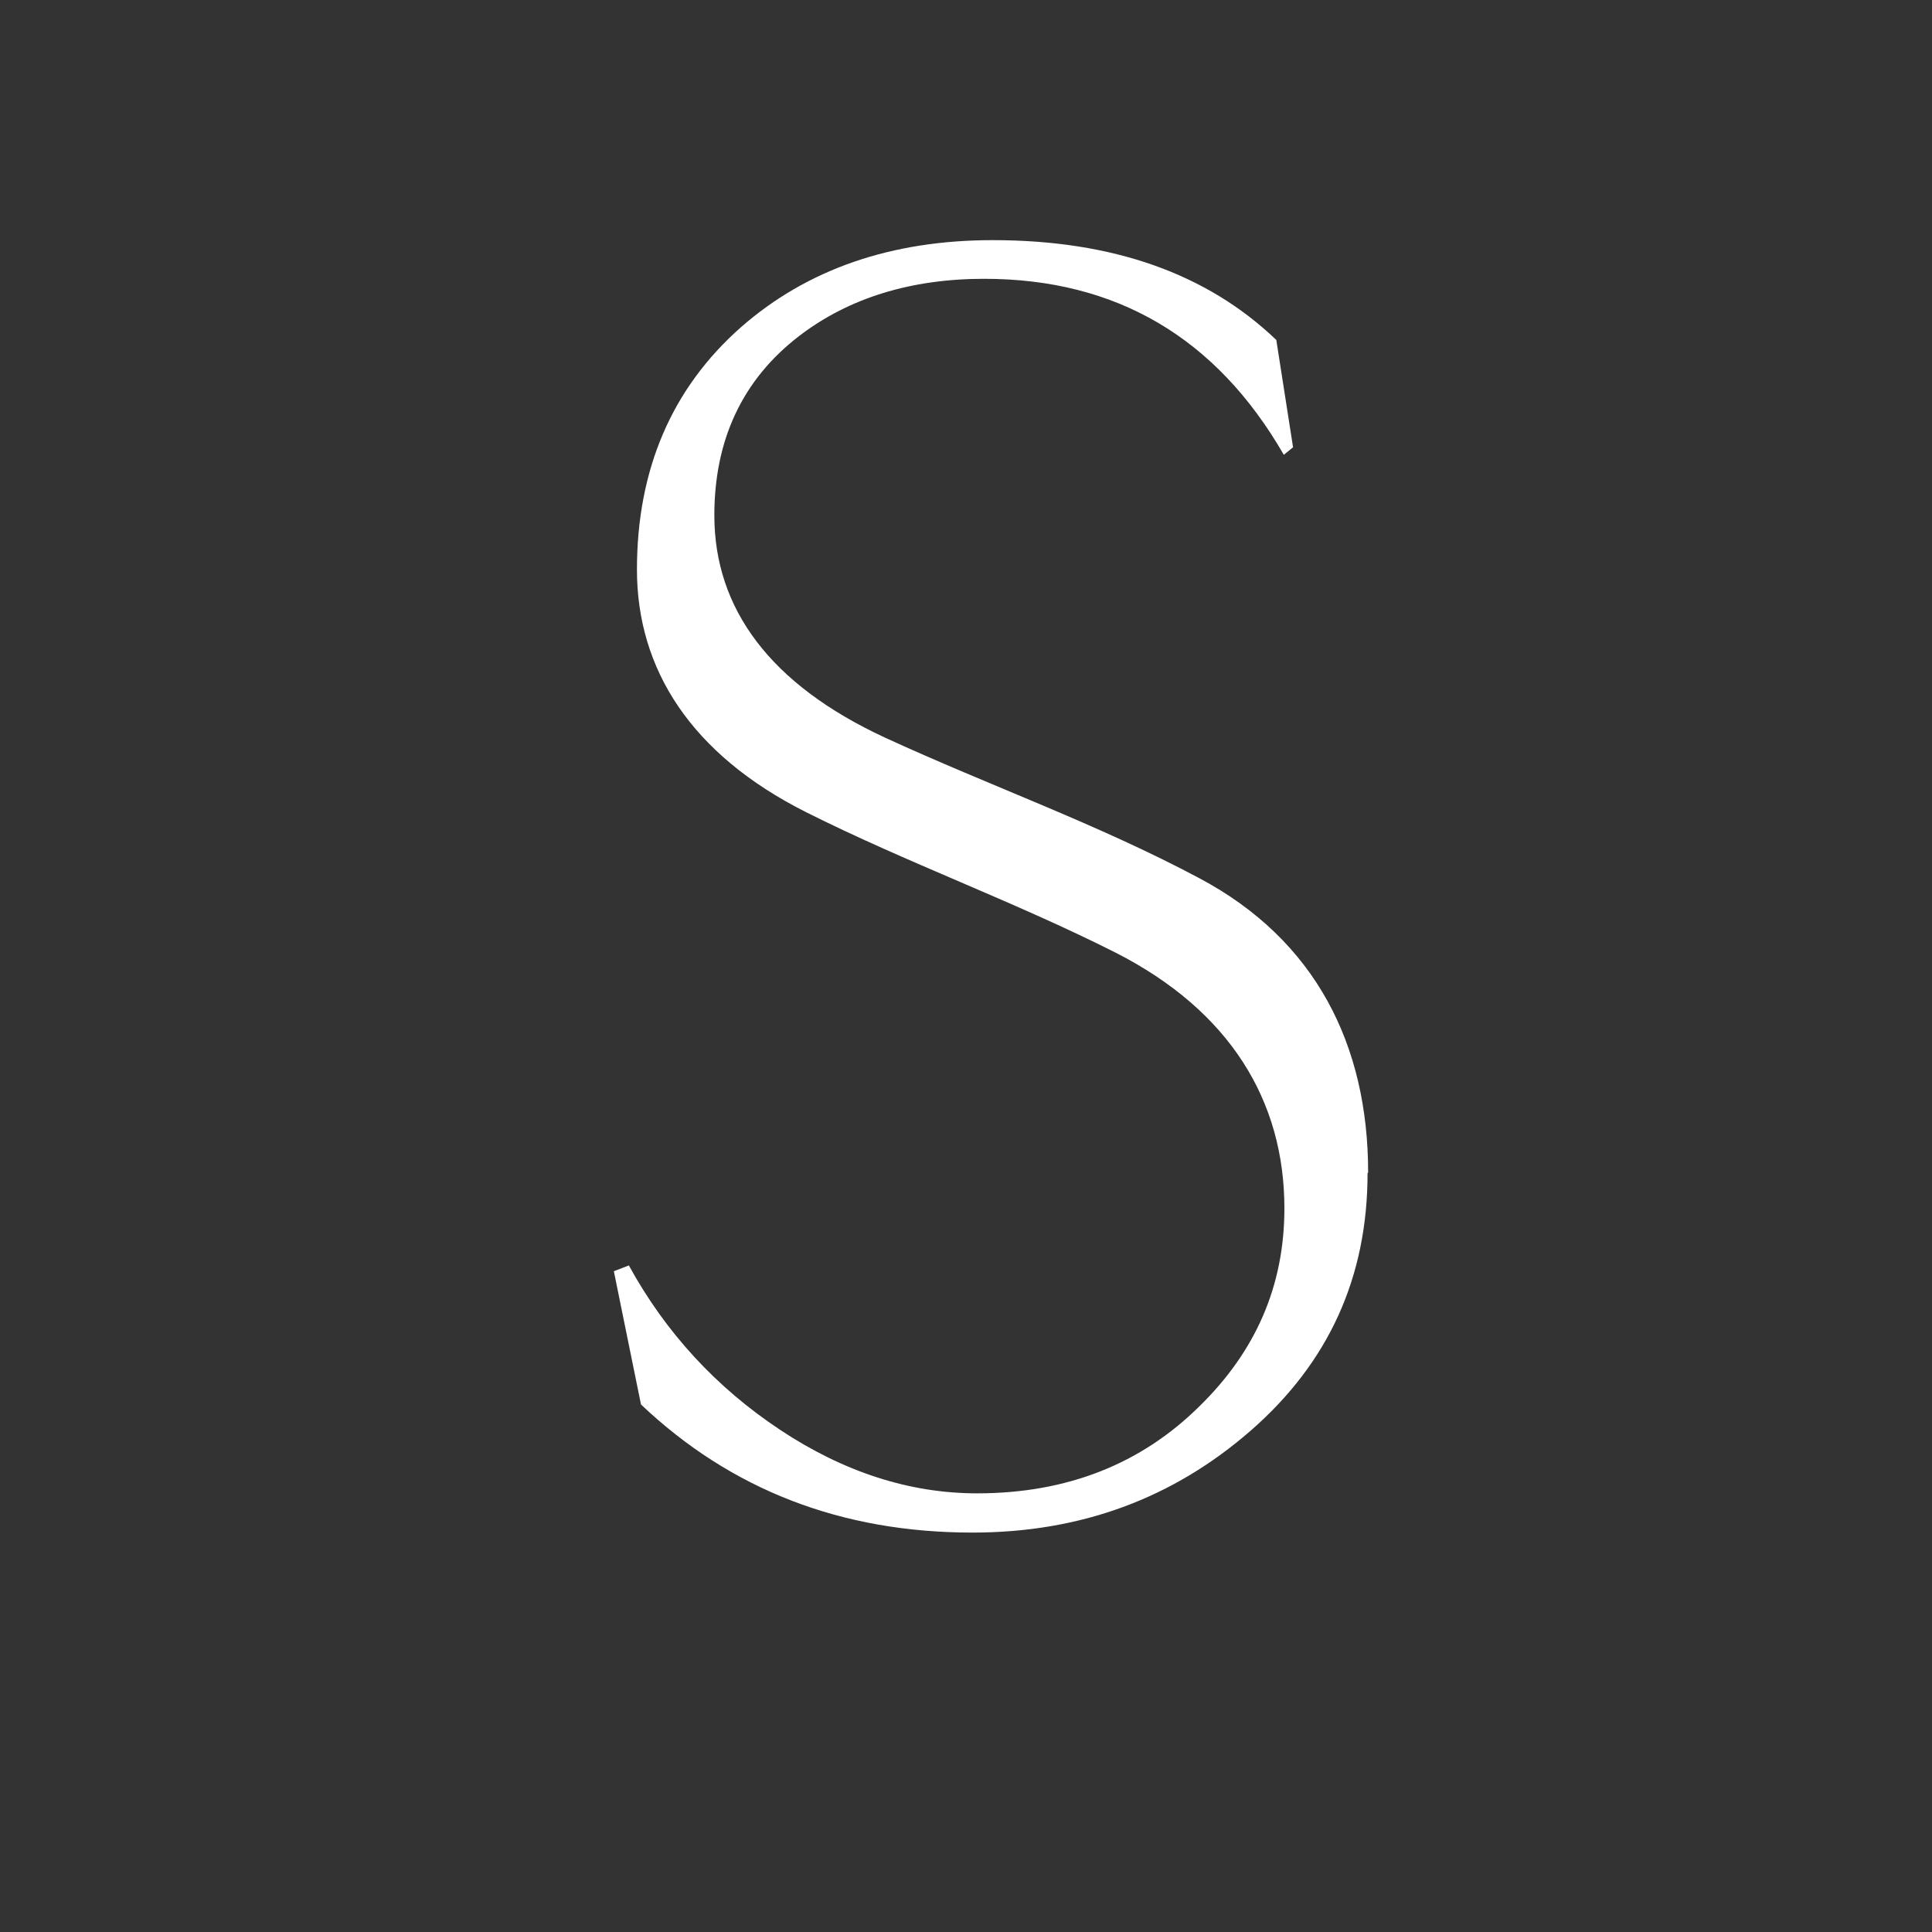 <?xml version="1.0" encoding="UTF-8"?> <svg xmlns="http://www.w3.org/2000/svg" width="211" height="211" viewBox="0 0 211 211" fill="none"><rect x="0" y="0" width="211" height="211" fill="#333333" stroke="none"/><g clip-path="url(#clip0_52_34)"><g clip-path="url(#clip1_52_34)"><path d="M149.356 128.12C149.356 139.463 145.13 148.789 136.615 156.225C128.099 163.66 118.007 167.378 106.211 167.378C91.893 167.378 79.845 162.715 70.005 153.389L67.04 138.833L68.68 138.203C72.717 145.575 78.268 151.562 85.206 156.162C92.145 160.762 99.336 163.093 106.716 163.093C116.556 163.093 124.63 159.879 131.001 153.578C137.119 147.592 140.273 140.471 140.273 131.964C140.273 120.244 134.344 110.414 121.854 104.049C110.753 98.441 99.02 94.219 87.982 88.674C75.493 82.373 69.563 73.109 69.563 62.208C69.563 51.307 73.348 42.422 80.917 35.742C88.171 29.378 97.38 26.227 108.419 26.227C121.539 26.227 131.821 29.882 139.39 37.129L141.219 48.849L140.21 49.669C132.83 36.877 121.918 30.449 107.473 30.449C99.525 30.449 92.713 32.529 87.288 36.688C81.043 41.477 78.016 48.093 78.016 56.285C78.016 66.493 84.134 74.748 96.624 80.545C107.977 85.775 119.899 89.997 131.001 95.921C143.679 102.663 149.419 114.131 149.419 128.057M-30.5 30.386C-34.6 32.151 -2.093 34.986 -2.156 39.019C-2.471 46.14 -2.597 70.148 -2.597 110.855C-2.597 128.436 -6.886 142.11 -15.339 151.94C-24.107 162.211 -36.47 167.315 -52.555 167.315C-68.639 167.315 -82.201 163.219 -91.6 154.964C-102.197 145.701 -107.495 131.712 -107.495 113.123C-107.495 70.904 -107.621 46.266 -107.937 39.082C-108.063 35.049 -110.144 32.151 -114.181 30.386L-113.992 29.378C-111.28 30.008 -107.369 30.26 -102.134 30.26C-96.898 30.26 -93.24 29.945 -90.527 29.378L-90.338 30.386C-94.375 32.151 -96.457 35.049 -96.583 39.082C-96.898 46.203 -97.024 70.904 -97.024 113.06C-97.024 128.688 -92.735 140.66 -84.093 149.041C-75.83 157.107 -64.413 161.14 -49.653 161.14C-36.407 161.14 -25.873 156.666 -17.988 147.718C-10.104 138.707 -6.13 126.419 -6.13 110.792C-6.13 70.085 -6.256 46.14 -6.508 39.019C-6.634 34.923 -8.716 32.025 -12.753 30.323L-12.563 29.315C-9.851 30.008 -7.076 30.323 -4.237 30.323C-1.399 30.323 -67.514 16.685 -17.988 23.5L-26.5 22.5L-30.5 30.386ZM-194.037 163.156L-194.227 163.975C-196.939 163.345 -200.787 163.093 -205.896 163.093C-211.005 163.093 -215.042 163.408 -217.754 163.975L-217.944 163.156C-213.907 161.266 -211.825 158.367 -211.699 154.46C-211.384 147.151 -211.257 127.994 -211.257 96.803C-211.257 65.611 -211.384 46.203 -211.699 38.956C-211.825 35.049 -213.907 32.214 -217.944 30.449L-217.754 29.441C-215.042 29.882 -211.131 30.134 -205.896 30.134C-200.661 30.134 -197.002 29.882 -194.227 29.441L-194.037 30.449C-198.074 32.214 -200.156 34.986 -200.282 38.956C-200.597 46.266 -200.724 65.548 -200.724 96.803C-200.724 128.057 -200.597 147.151 -200.282 154.46C-200.156 158.367 -198.074 161.266 -194.037 163.156ZM-312.56 63.153C-312.56 50.299 -318.237 41.666 -329.591 37.003C-336.34 34.356 -346.495 32.97 -359.994 32.97C-360.309 40.405 -360.436 61.263 -360.436 95.479C-357.471 95.731 -354.569 95.858 -351.731 95.858C-325.68 95.858 -312.623 84.956 -312.623 63.153H-312.56ZM-285.563 161.581C-288.401 163.723 -291.933 164.857 -296.286 164.857C-303.035 164.857 -309.154 159.312 -314.704 148.348C-319.183 137.825 -323.725 127.427 -328.266 117.03C-334.069 105.688 -340.755 99.89 -348.262 99.638C-352.172 99.89 -356.209 99.953 -360.372 99.89C-360.372 129.003 -360.246 147.214 -359.931 154.46C-359.805 158.367 -357.723 161.266 -353.812 163.156L-354.002 163.975C-356.714 163.471 -360.562 163.156 -365.608 163.156C-370.654 163.156 -374.628 163.408 -377.34 163.975L-377.53 163.093C-373.493 161.203 -371.411 158.304 -371.285 154.397C-370.97 147.088 -370.843 127.868 -370.843 96.74C-370.843 65.611 -370.97 46.266 -371.285 39.145C-371.411 34.293 -373.43 31.646 -377.34 31.268L-377.53 30.512C-374.565 30.071 -366.743 29.882 -354.191 29.882C-336.529 29.882 -323.157 33.159 -313.884 39.775C-305.558 45.699 -301.395 53.512 -301.395 63.216C-301.395 83.129 -314.831 95.038 -341.575 98.756C-334.637 100.394 -327.698 106.57 -320.508 117.345C-314.957 126.923 -309.469 136.375 -303.855 145.827C-297.926 155.784 -292.69 160.762 -288.086 160.762C-287.266 160.762 -286.509 160.636 -285.878 160.32L-285.5 161.518L-285.563 161.581ZM-465.459 115.581L-473.975 98.189C-481.607 82.625 -489.997 64.162 -499.711 42.926C-504.252 52.756 -512.831 71.282 -525.635 98.189L-533.898 115.581H-465.459ZM-424.775 163.156L-424.964 163.975C-428.622 163.345 -433.038 163.093 -438.336 163.093C-444.707 163.093 -449.438 163.408 -452.529 163.975L-452.718 163.156C-448.807 161.329 -446.852 159.312 -446.852 157.17C-446.852 156.351 -447.041 155.405 -447.482 154.334C-450.132 147.97 -455.556 136.312 -463.63 119.362H-535.665C-543.802 136.375 -549.163 148.033 -551.876 154.334C-552.254 155.279 -552.506 156.225 -552.506 157.17C-552.506 159.186 -550.488 161.14 -546.451 163.03L-546.703 163.849C-549.794 163.345 -552.948 163.03 -556.165 163.03C-559.697 163.03 -563.356 163.345 -567.14 163.912L-567.33 163.093C-562.851 161.707 -559.256 158.304 -556.417 152.759C-551.497 143.181 -542.666 124.907 -529.925 98.126C-512.767 62.082 -501.855 39.082 -497.566 29.126H-494.727C-490.69 38.83 -479.904 61.83 -462.558 98.126C-456.187 111.485 -447.735 129.255 -436.885 151.12C-433.605 157.674 -429.505 161.581 -424.964 163.093L-424.775 163.156ZM-589.154 30.323C-593.633 31.71 -597.291 35.112 -600.067 40.657C-604.924 50.236 -613.818 68.383 -626.559 95.038C-643.842 131.145 -654.566 154.082 -658.729 163.975H-661.567C-665.73 154.397 -676.517 131.397 -693.926 95.101C-700.234 81.931 -708.749 64.288 -719.598 42.359C-722.879 35.742 -726.979 31.773 -731.52 30.449L-731.331 29.441C-727.546 30.071 -723.068 30.323 -717.958 30.323C-711.588 30.323 -706.857 30.008 -703.577 29.441L-703.324 30.449C-707.425 32.214 -709.38 34.041 -709.38 36.12C-709.38 37.066 -709.191 38.074 -708.749 39.145C-706.794 43.871 -697.837 62.523 -682.257 95.101C-674.813 110.666 -666.172 129.129 -656.395 150.238C-651.916 140.408 -643.464 121.945 -630.659 95.038C-623.847 80.671 -614.701 62.145 -604.167 39.019C-603.725 38.011 -603.536 37.003 -603.536 36.184C-603.536 34.041 -605.681 32.088 -609.781 30.323L-609.591 29.315C-606.374 30.008 -603.158 30.323 -599.878 30.323C-596.345 30.323 -592.75 30.008 -589.154 29.315L-588.965 30.323H-589.154ZM-799.959 115.581L-808.475 98.189C-816.107 82.625 -824.496 64.162 -834.21 42.926C-838.752 52.756 -847.33 71.282 -860.135 98.189L-868.398 115.581H-799.959ZM-759.274 163.156L-759.463 163.975C-763.122 163.345 -767.537 163.093 -772.836 163.093C-779.207 163.093 -783.937 163.408 -787.028 163.975L-787.217 163.156C-783.307 161.329 -781.351 159.312 -781.351 157.17C-781.351 156.351 -781.541 155.342 -781.982 154.334C-784.631 148.033 -790.056 136.312 -798.13 119.362H-870.164C-878.301 136.375 -883.726 148.033 -886.375 154.334C-886.754 155.216 -887.006 156.225 -887.006 157.17C-887.006 159.186 -884.988 161.14 -880.951 163.03L-881.203 163.849C-884.294 163.345 -887.448 163.03 -890.664 163.03C-894.197 163.03 -897.855 163.345 -901.64 163.912L-901.829 163.093C-897.351 161.707 -893.755 158.241 -890.917 152.759C-885.997 143.181 -877.166 124.907 -864.424 98.126C-847.267 62.082 -836.355 39.082 -832.066 29.126H-829.227C-825.19 38.83 -814.404 61.83 -797.058 98.126C-790.687 111.422 -782.234 129.255 -771.385 151.12C-768.168 157.674 -764.005 161.581 -759.463 163.093L-759.274 163.156ZM-953.616 163.156L-953.868 163.975C-956.58 163.345 -960.428 163.093 -965.411 163.093C-970.394 163.093 -974.494 163.408 -977.144 163.975L-977.396 163.156C-973.296 161.266 -971.214 158.304 -971.088 154.46C-970.836 147.214 -970.647 127.994 -970.647 96.803C-970.647 84.515 -970.836 72.794 -970.899 61.83C-970.899 54.71 -970.962 47.526 -971.151 40.342C-975.314 49.416 -983.893 68.383 -997.265 96.803L-1004.77 112.745C-1016.19 137.005 -1023.44 153.263 -1026.85 161.077H-1029.69C-1032.27 154.838 -1042.37 133.477 -1059.46 96.74C-1063.94 87.162 -1068.04 77.268 -1072.39 67.627C-1078.51 54.142 -1083.43 44.753 -1086.77 39.523C-1086.77 41.162 -1086.58 48.597 -1086.52 61.767C-1086.52 73.299 -1086.52 85.019 -1086.52 96.74C-1086.52 113.375 -1086.08 132.531 -1085.38 154.397C-1085.26 158.241 -1083.18 161.203 -1079.14 163.093L-1079.39 163.912C-1082.1 163.408 -1085.13 163.093 -1088.48 163.093C-1091.82 163.093 -1095.1 163.408 -1097.81 163.975L-1098 163.156C-1093.96 161.266 -1091.88 158.304 -1091.76 154.46C-1091.06 132.783 -1090.62 113.564 -1090.62 96.803C-1090.62 65.485 -1090.68 46.203 -1090.87 38.956C-1090.94 35.049 -1093.08 32.214 -1097.12 30.449L-1096.93 29.441C-1093.14 29.882 -1089.8 30.134 -1086.96 30.134C-1083.68 30.134 -1080.84 30.071 -1078.26 29.882C-1073.65 40.973 -1063.43 63.279 -1047.85 96.74C-1040.16 113.312 -1032.46 130.2 -1024.58 147.34C-1020.98 139.085 -1013.29 122.197 -1001.49 96.74C-986.731 64.918 -976.45 42.548 -971.088 29.882C-969.196 30.197 -966.61 30.134 -963.393 30.134C-959.482 30.134 -956.265 29.882 -953.868 29.441L-953.616 30.449C-957.527 32.214 -959.545 35.049 -959.671 38.956C-959.923 46.203 -960.113 65.548 -960.113 96.803C-960.113 128.057 -959.923 147.151 -959.671 154.46C-959.545 158.367 -957.527 161.266 -953.616 163.156Z" fill="white"></path></g></g><defs><clipPath id="clip0_52_34"><rect width="211" height="211" fill="white"></rect></clipPath><clipPath id="clip1_52_34"><rect width="1247.42" height="644" fill="white" transform="translate(-1098 -342)"></rect></clipPath></defs></svg> 